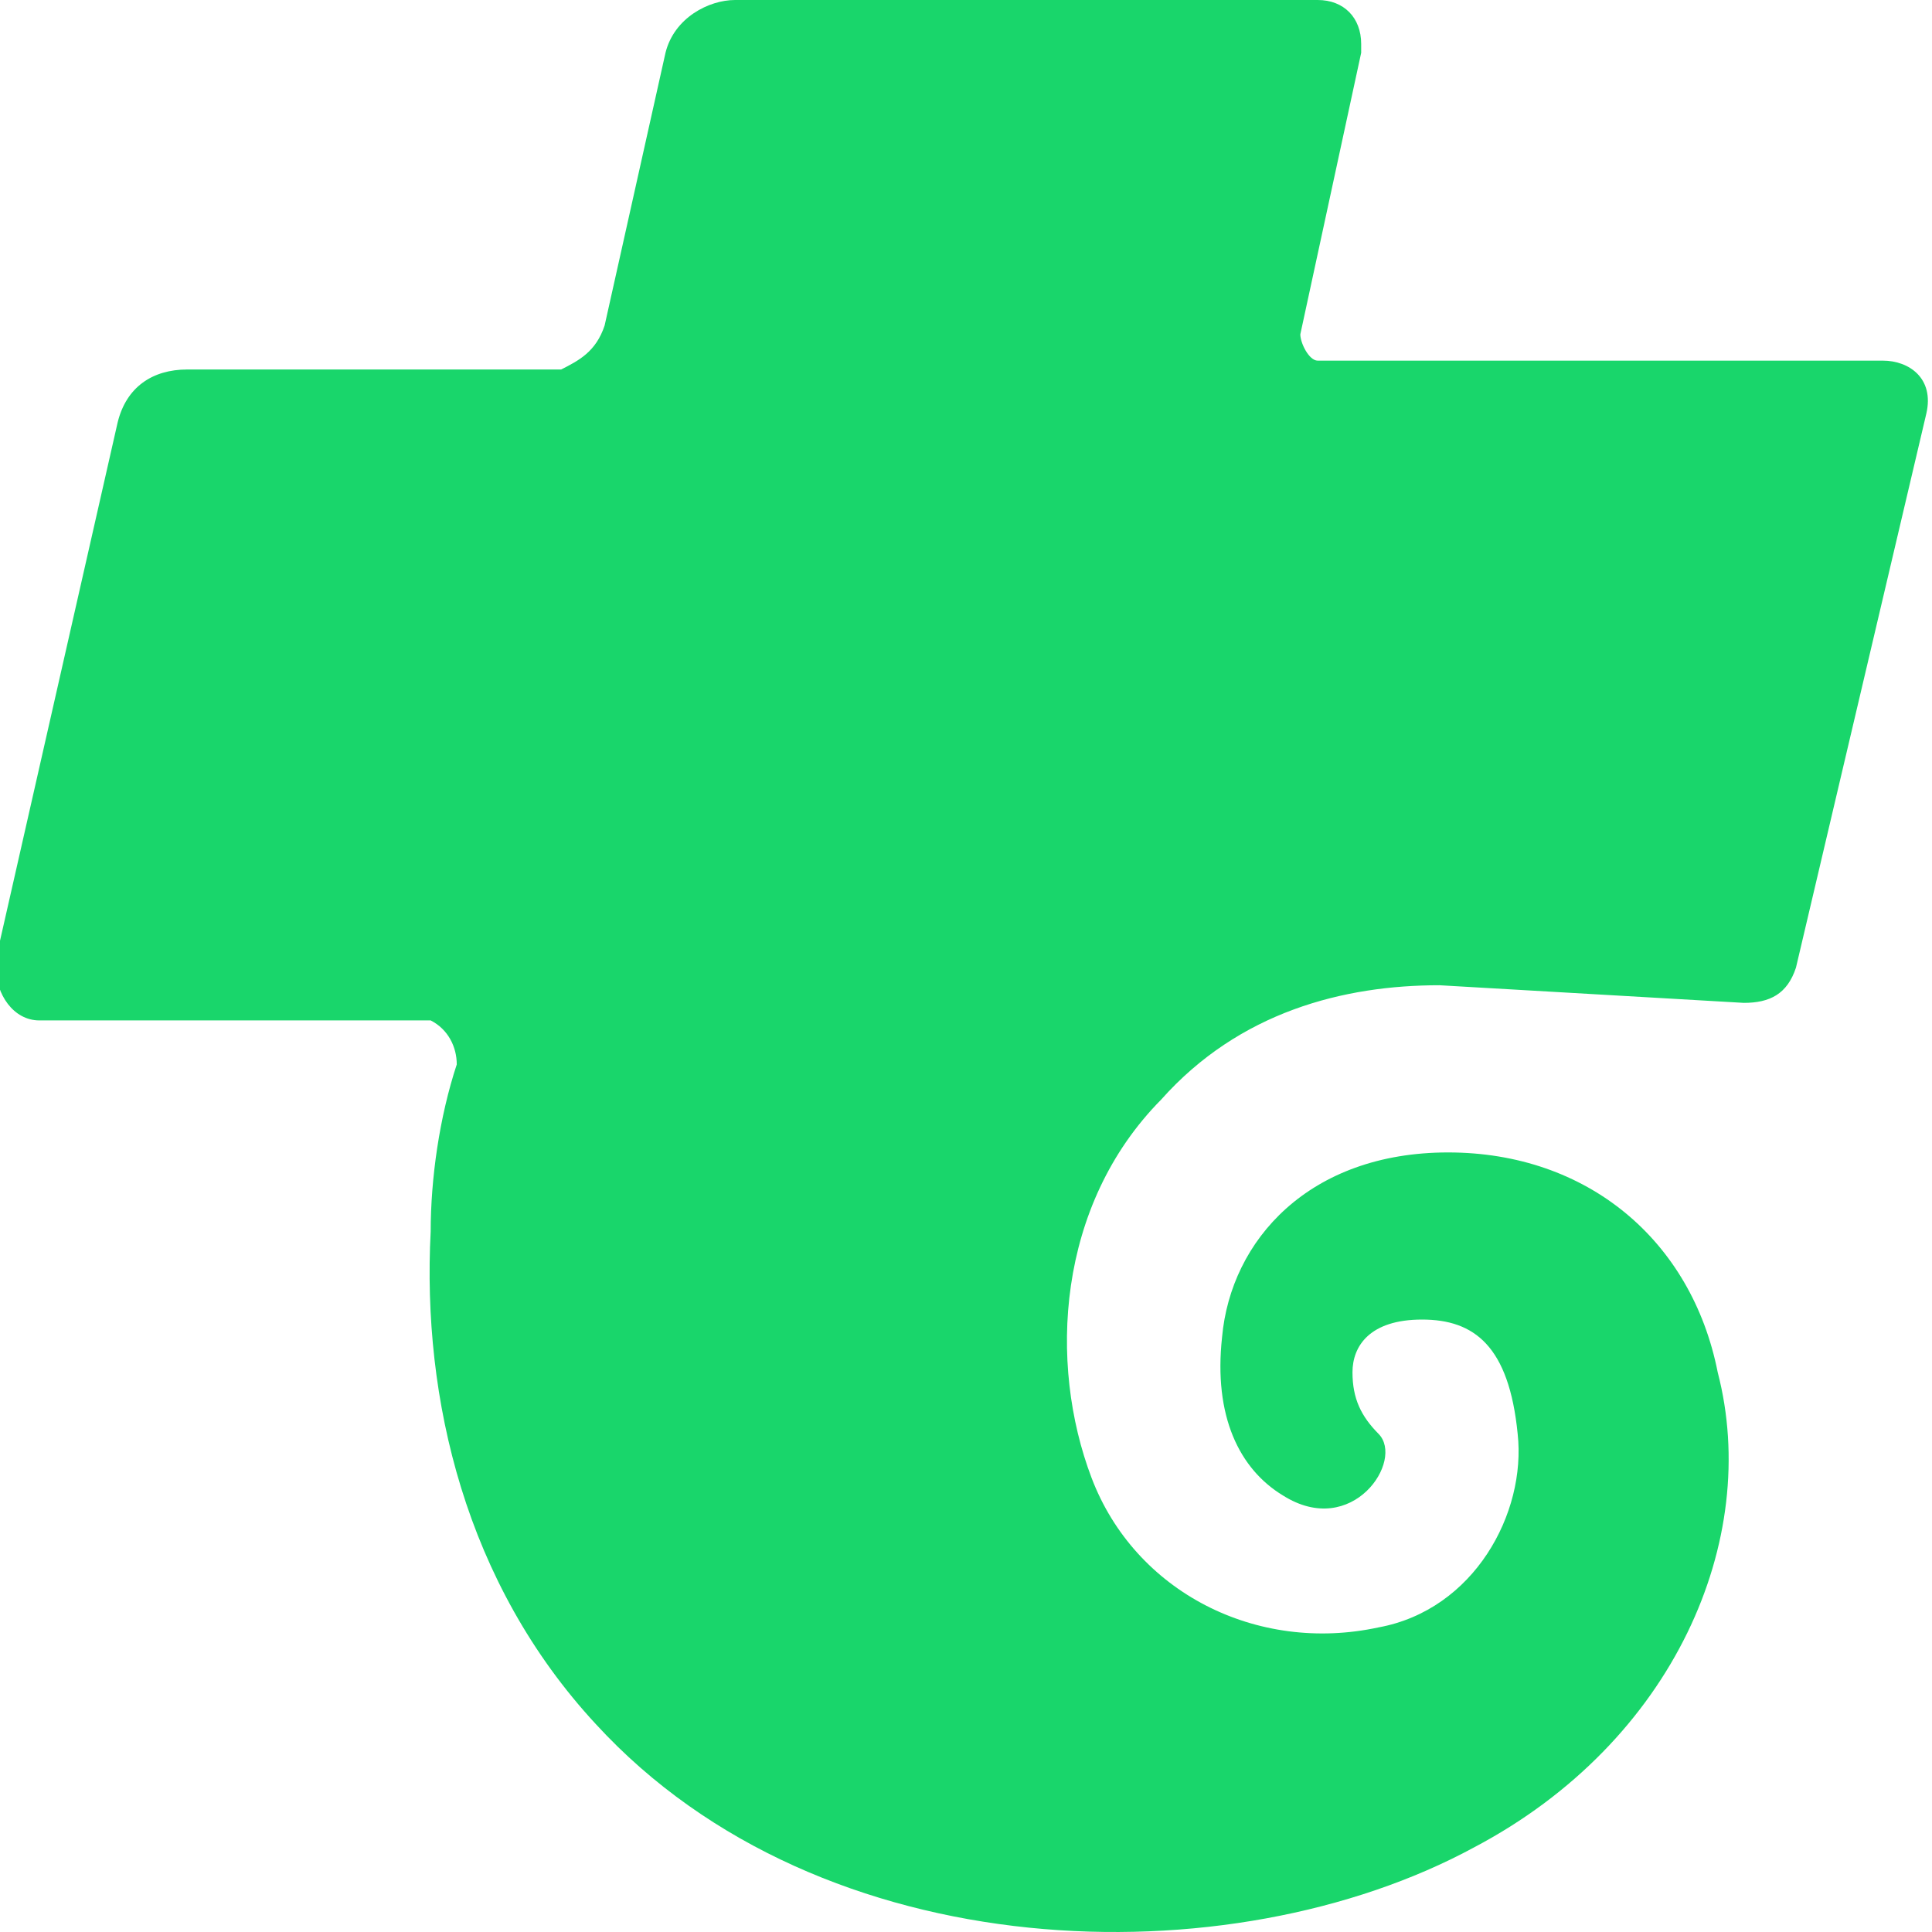 <svg width="24" height="24" viewBox="0 0 24 24" fill="none" xmlns="http://www.w3.org/2000/svg">
<g clip-path="url(#clip0_3484_43331)">
<path fill-rule="evenodd" clip-rule="evenodd" d="M16.369 0C16.693 0 16.909 0.219 16.909 0.546V0.656L16.153 4.153C16.153 4.262 16.261 4.48 16.369 4.48C16.369 4.48 16.369 4.48 16.477 4.48H23.39C23.715 4.48 24.03 4.699 23.93 5.136L22.31 12.021C22.202 12.348 21.986 12.458 21.662 12.458L17.881 12.239C16.693 12.239 15.397 12.567 14.424 13.66C13.128 14.971 13.02 16.938 13.56 18.359C14.1 19.779 15.613 20.544 17.125 20.216C18.313 19.998 18.961 18.796 18.853 17.812C18.745 16.72 18.313 16.392 17.665 16.392C17.017 16.392 16.801 16.72 16.801 17.047C16.801 17.375 16.909 17.594 17.125 17.812C17.449 18.14 16.801 19.124 15.937 18.577C15.397 18.25 15.073 17.594 15.181 16.61C15.289 15.408 16.261 14.316 17.989 14.316C19.718 14.316 21.014 15.408 21.338 17.047C21.878 19.124 20.798 21.637 18.313 22.948C15.289 24.588 10.211 24.478 7.403 21.419C5.782 19.67 5.242 17.375 5.35 15.299C5.35 14.643 5.458 13.878 5.674 13.223C5.674 13.004 5.566 12.786 5.35 12.676H5.242H0.489C0.165 12.676 -0.051 12.348 -0.051 12.021V11.911L1.462 5.245C1.57 4.808 1.894 4.59 2.326 4.59H6.971C7.187 4.48 7.403 4.371 7.511 4.043L8.267 0.656C8.375 0.219 8.807 0 9.131 0H16.369Z" fill="#19D66B"/>
</g>
<defs>
<clipPath id="clip0_3484_43331">
<rect width="24" height="24" fill="white"/>
</clipPath>
</defs>
</svg>
